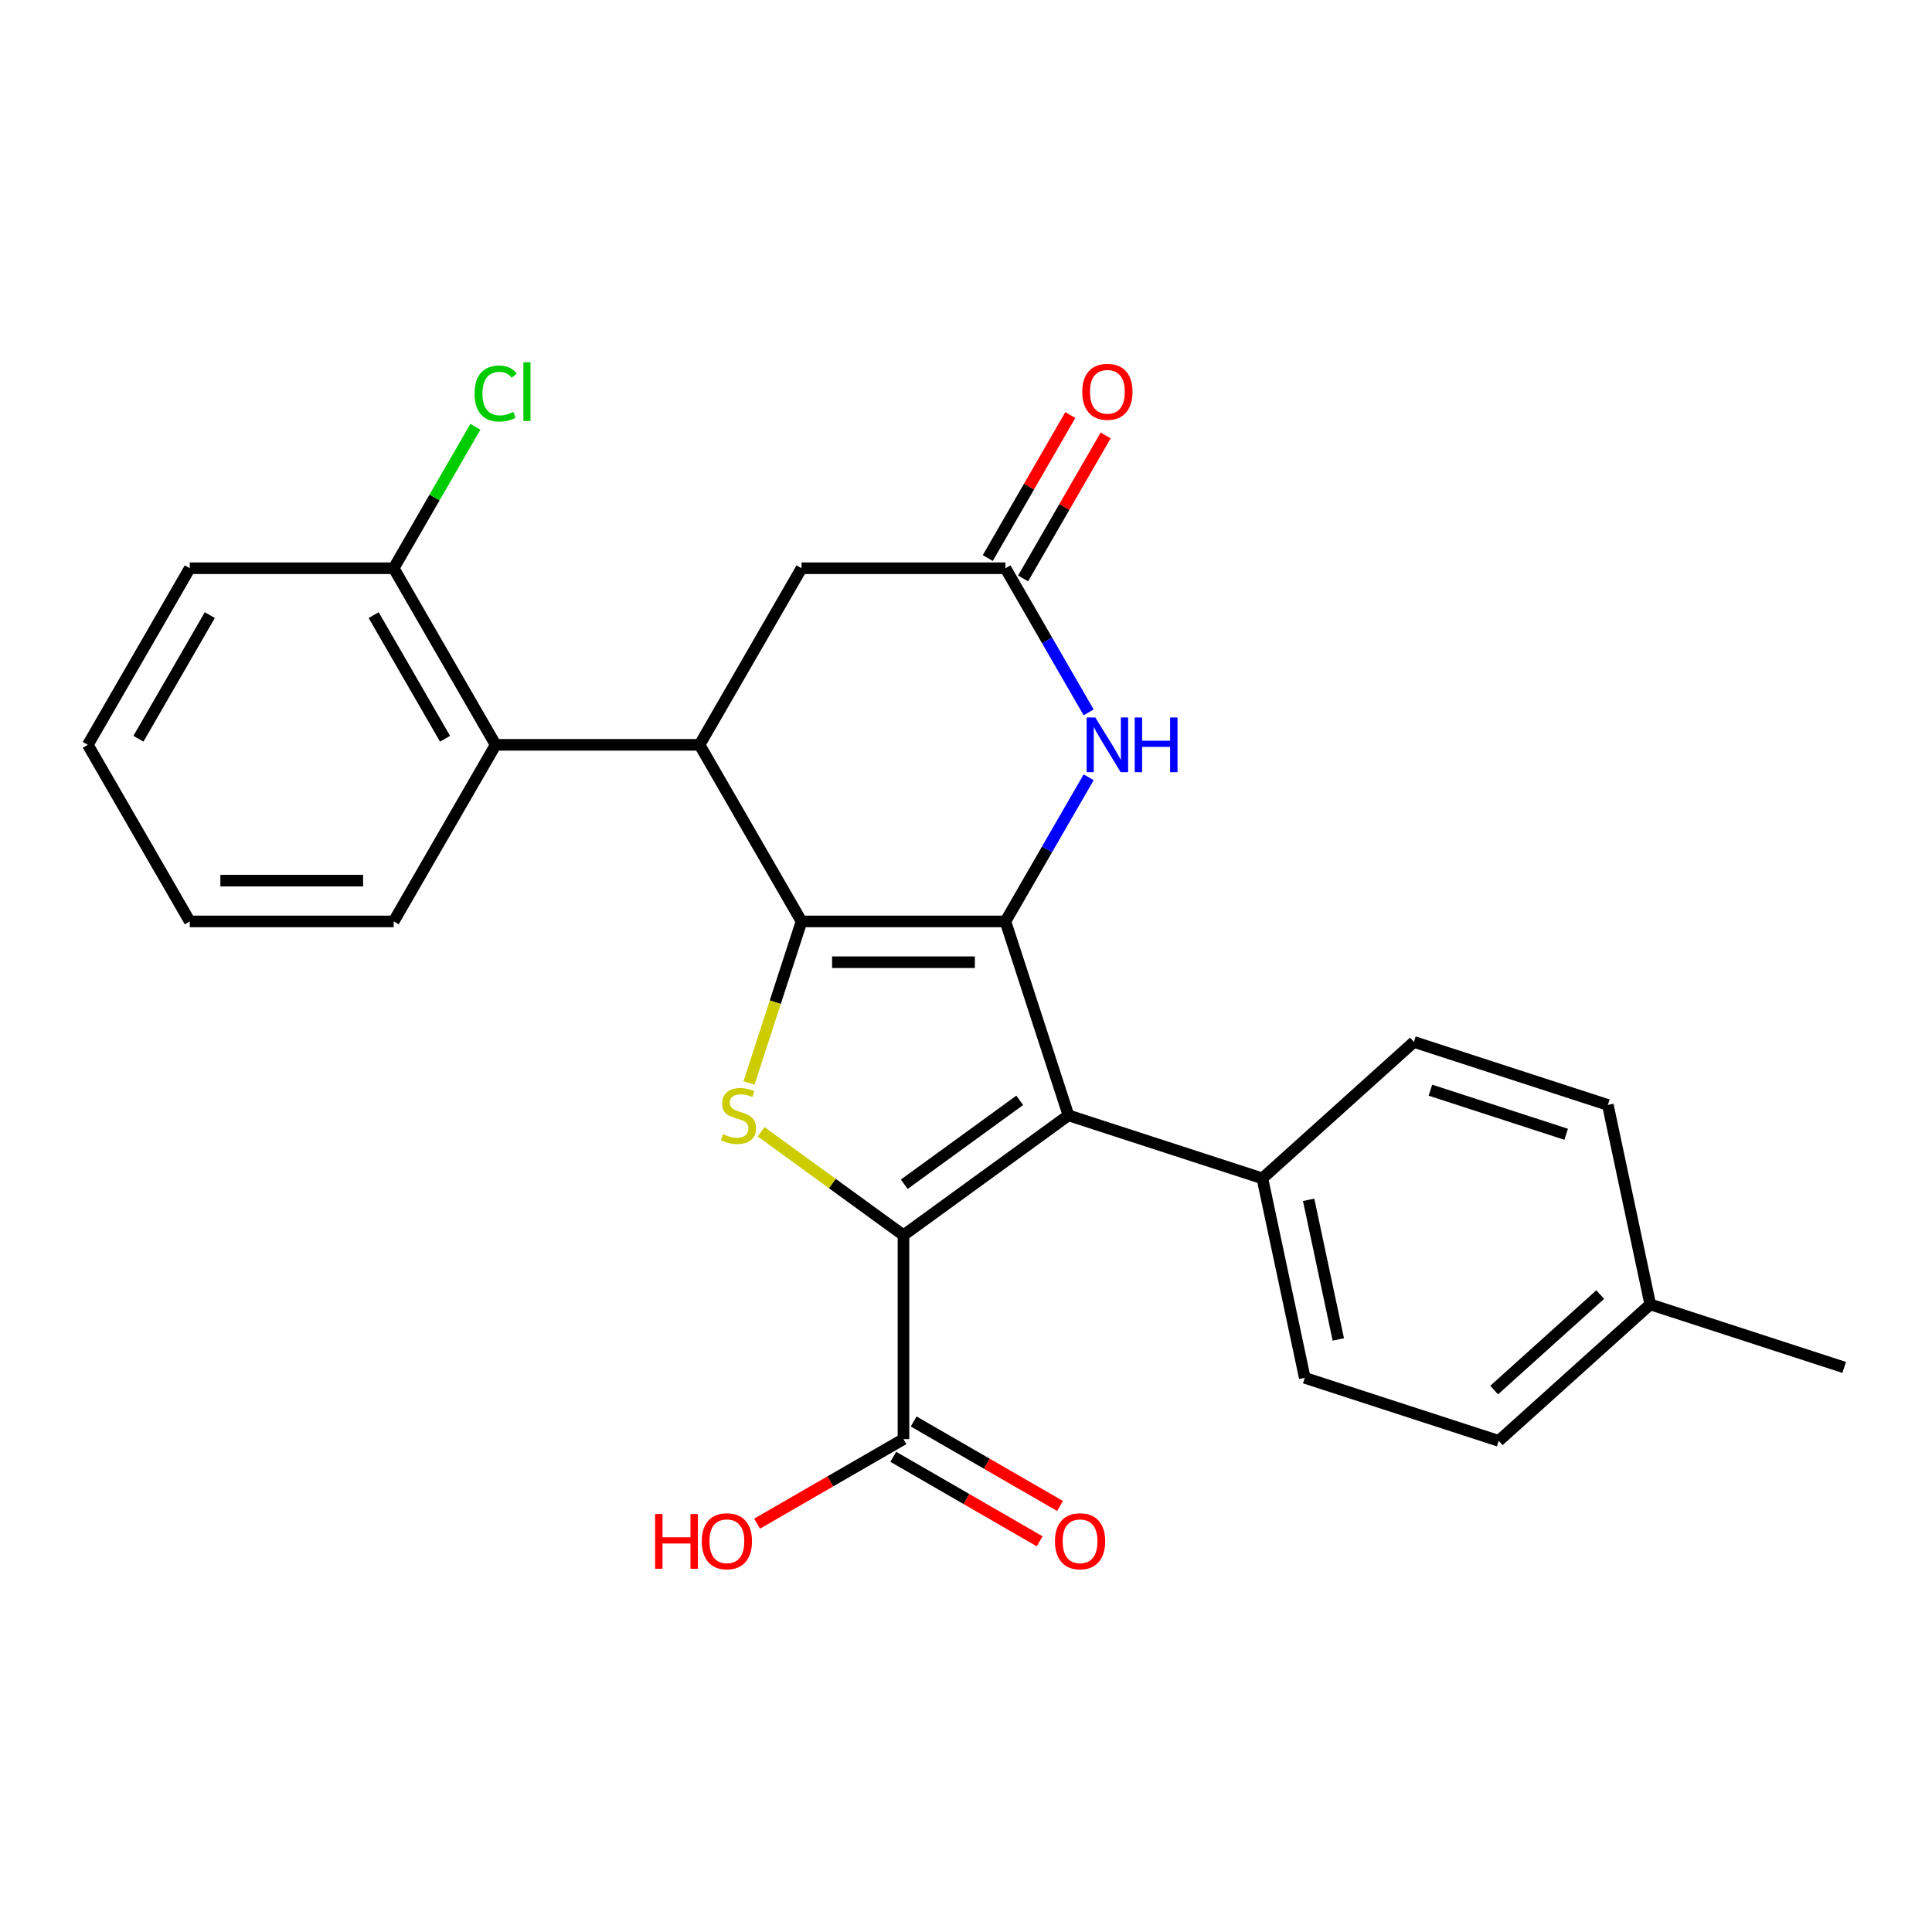 <?xml version='1.0' encoding='iso-8859-1'?>
<svg version='1.1' baseProfile='full'
              xmlns='http://www.w3.org/2000/svg'
                      xmlns:rdkit='http://www.rdkit.org/xml'
                      xmlns:xlink='http://www.w3.org/1999/xlink'
                  xml:space='preserve'
width='1000px' height='1000px' viewBox='0 0 1000 1000'>
<!-- END OF HEADER -->
<rect style='opacity:1.0;fill:#FFFFFF;stroke:none' width='1000' height='1000' x='0' y='0'> </rect>
<path class='bond-0' d='M 414.865,476.93 L 520.41,476.93' style='fill:none;fill-rule:evenodd;stroke:#000000;stroke-width:6px;stroke-linecap:butt;stroke-linejoin:miter;stroke-opacity:1' />
<path class='bond-0' d='M 430.696,498.04 L 504.578,498.04' style='fill:none;fill-rule:evenodd;stroke:#000000;stroke-width:6px;stroke-linecap:butt;stroke-linejoin:miter;stroke-opacity:1' />
<path class='bond-3' d='M 414.865,476.93 L 401.279,518.741' style='fill:none;fill-rule:evenodd;stroke:#000000;stroke-width:6px;stroke-linecap:butt;stroke-linejoin:miter;stroke-opacity:1' />
<path class='bond-3' d='M 401.279,518.741 L 387.694,560.552' style='fill:none;fill-rule:evenodd;stroke:#CCCC00;stroke-width:6px;stroke-linecap:butt;stroke-linejoin:miter;stroke-opacity:1' />
<path class='bond-4' d='M 414.865,476.93 L 362.092,385.525' style='fill:none;fill-rule:evenodd;stroke:#000000;stroke-width:6px;stroke-linecap:butt;stroke-linejoin:miter;stroke-opacity:1' />
<path class='bond-2' d='M 520.41,476.93 L 553.026,577.31' style='fill:none;fill-rule:evenodd;stroke:#000000;stroke-width:6px;stroke-linecap:butt;stroke-linejoin:miter;stroke-opacity:1' />
<path class='bond-5' d='M 520.41,476.93 L 541.947,439.627' style='fill:none;fill-rule:evenodd;stroke:#000000;stroke-width:6px;stroke-linecap:butt;stroke-linejoin:miter;stroke-opacity:1' />
<path class='bond-5' d='M 541.947,439.627 L 563.484,402.324' style='fill:none;fill-rule:evenodd;stroke:#0000FF;stroke-width:6px;stroke-linecap:butt;stroke-linejoin:miter;stroke-opacity:1' />
<path class='bond-1' d='M 467.637,639.349 L 430.803,612.587' style='fill:none;fill-rule:evenodd;stroke:#000000;stroke-width:6px;stroke-linecap:butt;stroke-linejoin:miter;stroke-opacity:1' />
<path class='bond-1' d='M 430.803,612.587 L 393.968,585.824' style='fill:none;fill-rule:evenodd;stroke:#CCCC00;stroke-width:6px;stroke-linecap:butt;stroke-linejoin:miter;stroke-opacity:1' />
<path class='bond-7' d='M 467.637,639.349 L 467.637,744.894' style='fill:none;fill-rule:evenodd;stroke:#000000;stroke-width:6px;stroke-linecap:butt;stroke-linejoin:miter;stroke-opacity:1' />
<path class='bond-26' d='M 467.637,639.349 L 553.026,577.31' style='fill:none;fill-rule:evenodd;stroke:#000000;stroke-width:6px;stroke-linecap:butt;stroke-linejoin:miter;stroke-opacity:1' />
<path class='bond-26' d='M 468.038,612.965 L 527.81,569.538' style='fill:none;fill-rule:evenodd;stroke:#000000;stroke-width:6px;stroke-linecap:butt;stroke-linejoin:miter;stroke-opacity:1' />
<path class='bond-9' d='M 553.026,577.31 L 653.406,609.926' style='fill:none;fill-rule:evenodd;stroke:#000000;stroke-width:6px;stroke-linecap:butt;stroke-linejoin:miter;stroke-opacity:1' />
<path class='bond-8' d='M 362.092,385.525 L 256.546,385.525' style='fill:none;fill-rule:evenodd;stroke:#000000;stroke-width:6px;stroke-linecap:butt;stroke-linejoin:miter;stroke-opacity:1' />
<path class='bond-10' d='M 362.092,385.525 L 414.865,294.12' style='fill:none;fill-rule:evenodd;stroke:#000000;stroke-width:6px;stroke-linecap:butt;stroke-linejoin:miter;stroke-opacity:1' />
<path class='bond-27' d='M 563.484,368.727 L 541.947,331.423' style='fill:none;fill-rule:evenodd;stroke:#0000FF;stroke-width:6px;stroke-linecap:butt;stroke-linejoin:miter;stroke-opacity:1' />
<path class='bond-27' d='M 541.947,331.423 L 520.41,294.12' style='fill:none;fill-rule:evenodd;stroke:#000000;stroke-width:6px;stroke-linecap:butt;stroke-linejoin:miter;stroke-opacity:1' />
<path class='bond-6' d='M 520.41,294.12 L 414.865,294.12' style='fill:none;fill-rule:evenodd;stroke:#000000;stroke-width:6px;stroke-linecap:butt;stroke-linejoin:miter;stroke-opacity:1' />
<path class='bond-12' d='M 529.551,299.397 L 550.915,262.394' style='fill:none;fill-rule:evenodd;stroke:#000000;stroke-width:6px;stroke-linecap:butt;stroke-linejoin:miter;stroke-opacity:1' />
<path class='bond-12' d='M 550.915,262.394 L 572.279,225.391' style='fill:none;fill-rule:evenodd;stroke:#FF0000;stroke-width:6px;stroke-linecap:butt;stroke-linejoin:miter;stroke-opacity:1' />
<path class='bond-12' d='M 511.27,288.843 L 532.634,251.839' style='fill:none;fill-rule:evenodd;stroke:#000000;stroke-width:6px;stroke-linecap:butt;stroke-linejoin:miter;stroke-opacity:1' />
<path class='bond-12' d='M 532.634,251.839 L 553.997,214.836' style='fill:none;fill-rule:evenodd;stroke:#FF0000;stroke-width:6px;stroke-linecap:butt;stroke-linejoin:miter;stroke-opacity:1' />
<path class='bond-13' d='M 462.36,754.035 L 500.243,775.907' style='fill:none;fill-rule:evenodd;stroke:#000000;stroke-width:6px;stroke-linecap:butt;stroke-linejoin:miter;stroke-opacity:1' />
<path class='bond-13' d='M 500.243,775.907 L 538.127,797.779' style='fill:none;fill-rule:evenodd;stroke:#FF0000;stroke-width:6px;stroke-linecap:butt;stroke-linejoin:miter;stroke-opacity:1' />
<path class='bond-13' d='M 472.915,735.754 L 510.798,757.626' style='fill:none;fill-rule:evenodd;stroke:#000000;stroke-width:6px;stroke-linecap:butt;stroke-linejoin:miter;stroke-opacity:1' />
<path class='bond-13' d='M 510.798,757.626 L 548.681,779.498' style='fill:none;fill-rule:evenodd;stroke:#FF0000;stroke-width:6px;stroke-linecap:butt;stroke-linejoin:miter;stroke-opacity:1' />
<path class='bond-16' d='M 467.637,744.894 L 429.754,766.766' style='fill:none;fill-rule:evenodd;stroke:#000000;stroke-width:6px;stroke-linecap:butt;stroke-linejoin:miter;stroke-opacity:1' />
<path class='bond-16' d='M 429.754,766.766 L 391.871,788.638' style='fill:none;fill-rule:evenodd;stroke:#FF0000;stroke-width:6px;stroke-linecap:butt;stroke-linejoin:miter;stroke-opacity:1' />
<path class='bond-11' d='M 256.546,385.525 L 203.773,294.12' style='fill:none;fill-rule:evenodd;stroke:#000000;stroke-width:6px;stroke-linecap:butt;stroke-linejoin:miter;stroke-opacity:1' />
<path class='bond-11' d='M 230.349,382.369 L 193.408,318.385' style='fill:none;fill-rule:evenodd;stroke:#000000;stroke-width:6px;stroke-linecap:butt;stroke-linejoin:miter;stroke-opacity:1' />
<path class='bond-21' d='M 256.546,385.525 L 203.773,476.93' style='fill:none;fill-rule:evenodd;stroke:#000000;stroke-width:6px;stroke-linecap:butt;stroke-linejoin:miter;stroke-opacity:1' />
<path class='bond-14' d='M 653.406,609.926 L 675.35,713.165' style='fill:none;fill-rule:evenodd;stroke:#000000;stroke-width:6px;stroke-linecap:butt;stroke-linejoin:miter;stroke-opacity:1' />
<path class='bond-14' d='M 677.345,621.023 L 692.706,693.29' style='fill:none;fill-rule:evenodd;stroke:#000000;stroke-width:6px;stroke-linecap:butt;stroke-linejoin:miter;stroke-opacity:1' />
<path class='bond-15' d='M 653.406,609.926 L 731.841,539.302' style='fill:none;fill-rule:evenodd;stroke:#000000;stroke-width:6px;stroke-linecap:butt;stroke-linejoin:miter;stroke-opacity:1' />
<path class='bond-17' d='M 203.773,294.12 L 224.912,257.507' style='fill:none;fill-rule:evenodd;stroke:#000000;stroke-width:6px;stroke-linecap:butt;stroke-linejoin:miter;stroke-opacity:1' />
<path class='bond-17' d='M 224.912,257.507 L 246.051,220.893' style='fill:none;fill-rule:evenodd;stroke:#00CC00;stroke-width:6px;stroke-linecap:butt;stroke-linejoin:miter;stroke-opacity:1' />
<path class='bond-22' d='M 203.773,294.12 L 98.227,294.12' style='fill:none;fill-rule:evenodd;stroke:#000000;stroke-width:6px;stroke-linecap:butt;stroke-linejoin:miter;stroke-opacity:1' />
<path class='bond-19' d='M 675.35,713.165 L 775.73,745.781' style='fill:none;fill-rule:evenodd;stroke:#000000;stroke-width:6px;stroke-linecap:butt;stroke-linejoin:miter;stroke-opacity:1' />
<path class='bond-18' d='M 731.841,539.302 L 832.221,571.917' style='fill:none;fill-rule:evenodd;stroke:#000000;stroke-width:6px;stroke-linecap:butt;stroke-linejoin:miter;stroke-opacity:1' />
<path class='bond-18' d='M 740.375,564.27 L 810.641,587.101' style='fill:none;fill-rule:evenodd;stroke:#000000;stroke-width:6px;stroke-linecap:butt;stroke-linejoin:miter;stroke-opacity:1' />
<path class='bond-20' d='M 832.221,571.917 L 854.166,675.157' style='fill:none;fill-rule:evenodd;stroke:#000000;stroke-width:6px;stroke-linecap:butt;stroke-linejoin:miter;stroke-opacity:1' />
<path class='bond-29' d='M 775.73,745.781 L 854.166,675.157' style='fill:none;fill-rule:evenodd;stroke:#000000;stroke-width:6px;stroke-linecap:butt;stroke-linejoin:miter;stroke-opacity:1' />
<path class='bond-29' d='M 773.37,719.5 L 828.275,670.063' style='fill:none;fill-rule:evenodd;stroke:#000000;stroke-width:6px;stroke-linecap:butt;stroke-linejoin:miter;stroke-opacity:1' />
<path class='bond-23' d='M 854.166,675.157 L 954.545,707.772' style='fill:none;fill-rule:evenodd;stroke:#000000;stroke-width:6px;stroke-linecap:butt;stroke-linejoin:miter;stroke-opacity:1' />
<path class='bond-24' d='M 203.773,476.93 L 98.227,476.93' style='fill:none;fill-rule:evenodd;stroke:#000000;stroke-width:6px;stroke-linecap:butt;stroke-linejoin:miter;stroke-opacity:1' />
<path class='bond-24' d='M 187.941,455.821 L 114.059,455.821' style='fill:none;fill-rule:evenodd;stroke:#000000;stroke-width:6px;stroke-linecap:butt;stroke-linejoin:miter;stroke-opacity:1' />
<path class='bond-28' d='M 98.227,294.12 L 45.455,385.525' style='fill:none;fill-rule:evenodd;stroke:#000000;stroke-width:6px;stroke-linecap:butt;stroke-linejoin:miter;stroke-opacity:1' />
<path class='bond-28' d='M 108.593,318.385 L 71.651,382.369' style='fill:none;fill-rule:evenodd;stroke:#000000;stroke-width:6px;stroke-linecap:butt;stroke-linejoin:miter;stroke-opacity:1' />
<path class='bond-25' d='M 98.227,476.93 L 45.455,385.525' style='fill:none;fill-rule:evenodd;stroke:#000000;stroke-width:6px;stroke-linecap:butt;stroke-linejoin:miter;stroke-opacity:1' />
<path  class='atom-4' d='M 374.249 587.03
Q 374.569 587.15, 375.889 587.71
Q 377.209 588.27, 378.649 588.63
Q 380.129 588.95, 381.569 588.95
Q 384.249 588.95, 385.809 587.67
Q 387.369 586.35, 387.369 584.07
Q 387.369 582.51, 386.569 581.55
Q 385.809 580.59, 384.609 580.07
Q 383.409 579.55, 381.409 578.95
Q 378.889 578.19, 377.369 577.47
Q 375.889 576.75, 374.809 575.23
Q 373.769 573.71, 373.769 571.15
Q 373.769 567.59, 376.169 565.39
Q 378.609 563.19, 383.409 563.19
Q 386.689 563.19, 390.409 564.75
L 389.489 567.83
Q 386.089 566.43, 383.529 566.43
Q 380.769 566.43, 379.249 567.59
Q 377.729 568.71, 377.769 570.67
Q 377.769 572.19, 378.529 573.11
Q 379.329 574.03, 380.449 574.55
Q 381.609 575.07, 383.529 575.67
Q 386.089 576.47, 387.609 577.27
Q 389.129 578.07, 390.209 579.71
Q 391.329 581.31, 391.329 584.07
Q 391.329 587.99, 388.689 590.11
Q 386.089 592.19, 381.729 592.19
Q 379.209 592.19, 377.289 591.63
Q 375.409 591.11, 373.169 590.19
L 374.249 587.03
' fill='#CCCC00'/>
<path  class='atom-6' d='M 566.923 371.365
L 576.203 386.365
Q 577.123 387.845, 578.603 390.525
Q 580.083 393.205, 580.163 393.365
L 580.163 371.365
L 583.923 371.365
L 583.923 399.685
L 580.043 399.685
L 570.083 383.285
Q 568.923 381.365, 567.683 379.165
Q 566.483 376.965, 566.123 376.285
L 566.123 399.685
L 562.443 399.685
L 562.443 371.365
L 566.923 371.365
' fill='#0000FF'/>
<path  class='atom-6' d='M 587.323 371.365
L 591.163 371.365
L 591.163 383.405
L 605.643 383.405
L 605.643 371.365
L 609.483 371.365
L 609.483 399.685
L 605.643 399.685
L 605.643 386.605
L 591.163 386.605
L 591.163 399.685
L 587.323 399.685
L 587.323 371.365
' fill='#0000FF'/>
<path  class='atom-13' d='M 560.183 202.795
Q 560.183 195.995, 563.543 192.195
Q 566.903 188.395, 573.183 188.395
Q 579.463 188.395, 582.823 192.195
Q 586.183 195.995, 586.183 202.795
Q 586.183 209.675, 582.783 213.595
Q 579.383 217.475, 573.183 217.475
Q 566.943 217.475, 563.543 213.595
Q 560.183 209.715, 560.183 202.795
M 573.183 214.275
Q 577.503 214.275, 579.823 211.395
Q 582.183 208.475, 582.183 202.795
Q 582.183 197.235, 579.823 194.435
Q 577.503 191.595, 573.183 191.595
Q 568.863 191.595, 566.503 194.395
Q 564.183 197.195, 564.183 202.795
Q 564.183 208.515, 566.503 211.395
Q 568.863 214.275, 573.183 214.275
' fill='#FF0000'/>
<path  class='atom-14' d='M 546.043 797.747
Q 546.043 790.947, 549.403 787.147
Q 552.763 783.347, 559.043 783.347
Q 565.323 783.347, 568.683 787.147
Q 572.043 790.947, 572.043 797.747
Q 572.043 804.627, 568.643 808.547
Q 565.243 812.427, 559.043 812.427
Q 552.803 812.427, 549.403 808.547
Q 546.043 804.667, 546.043 797.747
M 559.043 809.227
Q 563.363 809.227, 565.683 806.347
Q 568.043 803.427, 568.043 797.747
Q 568.043 792.187, 565.683 789.387
Q 563.363 786.547, 559.043 786.547
Q 554.723 786.547, 552.363 789.347
Q 550.043 792.147, 550.043 797.747
Q 550.043 803.467, 552.363 806.347
Q 554.723 809.227, 559.043 809.227
' fill='#FF0000'/>
<path  class='atom-17' d='M 339.072 783.667
L 342.912 783.667
L 342.912 795.707
L 357.392 795.707
L 357.392 783.667
L 361.232 783.667
L 361.232 811.987
L 357.392 811.987
L 357.392 798.907
L 342.912 798.907
L 342.912 811.987
L 339.072 811.987
L 339.072 783.667
' fill='#FF0000'/>
<path  class='atom-17' d='M 363.232 797.747
Q 363.232 790.947, 366.592 787.147
Q 369.952 783.347, 376.232 783.347
Q 382.512 783.347, 385.872 787.147
Q 389.232 790.947, 389.232 797.747
Q 389.232 804.627, 385.832 808.547
Q 382.432 812.427, 376.232 812.427
Q 369.992 812.427, 366.592 808.547
Q 363.232 804.667, 363.232 797.747
M 376.232 809.227
Q 380.552 809.227, 382.872 806.347
Q 385.232 803.427, 385.232 797.747
Q 385.232 792.187, 382.872 789.387
Q 380.552 786.547, 376.232 786.547
Q 371.912 786.547, 369.552 789.347
Q 367.232 792.147, 367.232 797.747
Q 367.232 803.467, 369.552 806.347
Q 371.912 809.227, 376.232 809.227
' fill='#FF0000'/>
<path  class='atom-18' d='M 245.626 203.695
Q 245.626 196.655, 248.906 192.975
Q 252.226 189.255, 258.506 189.255
Q 264.346 189.255, 267.466 193.375
L 264.826 195.535
Q 262.546 192.535, 258.506 192.535
Q 254.226 192.535, 251.946 195.415
Q 249.706 198.255, 249.706 203.695
Q 249.706 209.295, 252.026 212.175
Q 254.386 215.055, 258.946 215.055
Q 262.066 215.055, 265.706 213.175
L 266.826 216.175
Q 265.346 217.135, 263.106 217.695
Q 260.866 218.255, 258.386 218.255
Q 252.226 218.255, 248.906 214.495
Q 245.626 210.735, 245.626 203.695
' fill='#00CC00'/>
<path  class='atom-18' d='M 270.906 187.535
L 274.586 187.535
L 274.586 217.895
L 270.906 217.895
L 270.906 187.535
' fill='#00CC00'/>
</svg>
